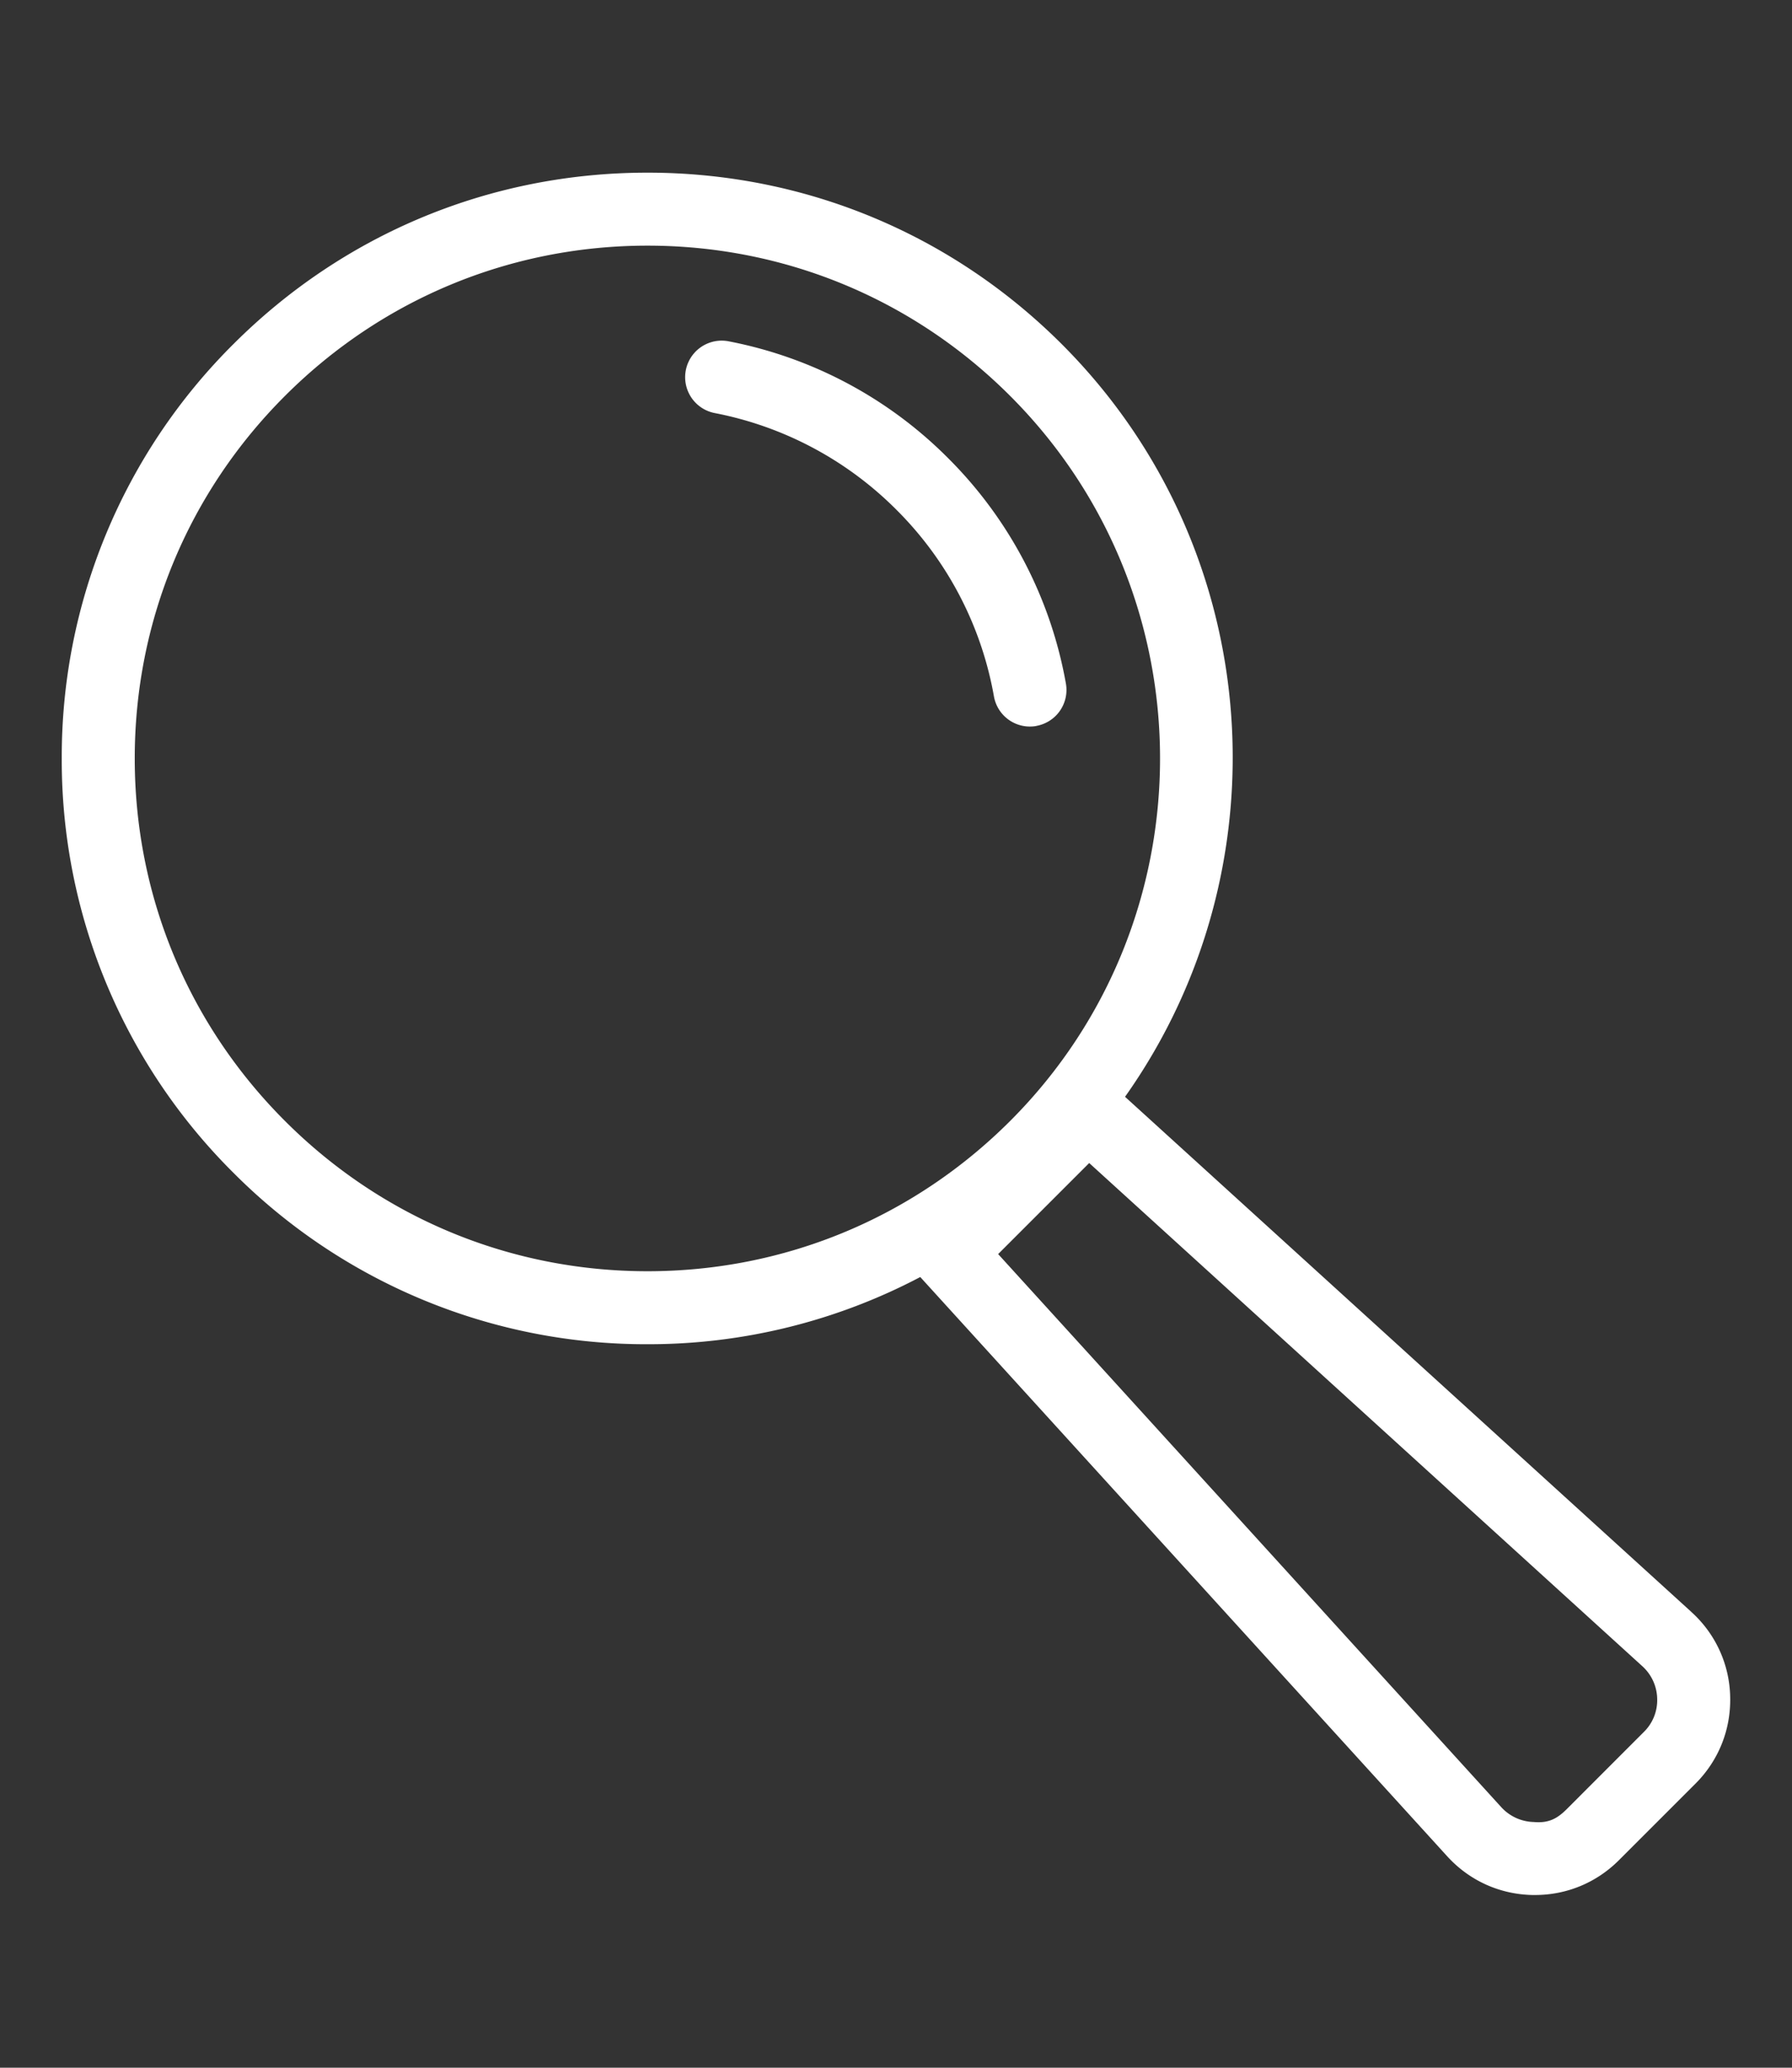 <svg xmlns="http://www.w3.org/2000/svg" width="26" height="30" viewBox="0 0 26 30"><rect x="0" y="0" width="26" height="30" fill="#333333" stroke="none"/><g fill="#fff" data-name="Info"><path d="M15.036 10.532a.53.53 0 00.429-.615 6.133 6.133 0 00-1.711-3.272 6.127 6.127 0 00-3.182-1.693.53.53 0 10-.202 1.041 5.081 5.081 0 012.635 1.402 5.064 5.064 0 011.416 2.709.53.53 0 00.615.429z"/><path d="M24.541 23.388l-8.218-7.475c2.351-3.317 2.051-7.95-.917-10.919-1.606-1.605-3.74-2.489-6.011-2.489s-4.405.884-6.01 2.489a8.44 8.44 0 00-2.489 6.01 8.44 8.44 0 002.489 6.01 8.445 8.445 0 006.01 2.489 8.456 8.456 0 003.957-.975l7.645 8.404c.321.352.758.551 1.234.562h.041c.459 0 .889-.178 1.216-.504l1.111-1.111c.336-.336.515-.783.504-1.258a1.7 1.7 0 00-.563-1.233zM4.135 16.264c-1.406-1.405-2.18-3.273-2.18-5.26s.774-3.855 2.18-5.26c1.405-1.405 3.273-2.18 5.26-2.18s3.855.774 5.261 2.18c2.9 2.9 2.9 7.62 0 10.52-1.406 1.405-3.274 2.18-5.261 2.18s-3.855-.774-5.26-2.18zm19.714 8.866l-1.111 1.112c-.129.129-.252.214-.483.193a.659.659 0 01-.474-.216l-7.299-8.024 1.321-1.321 8.025 7.3a.654.654 0 01.216.473.645.645 0 01-.195.483z"/></g></svg>